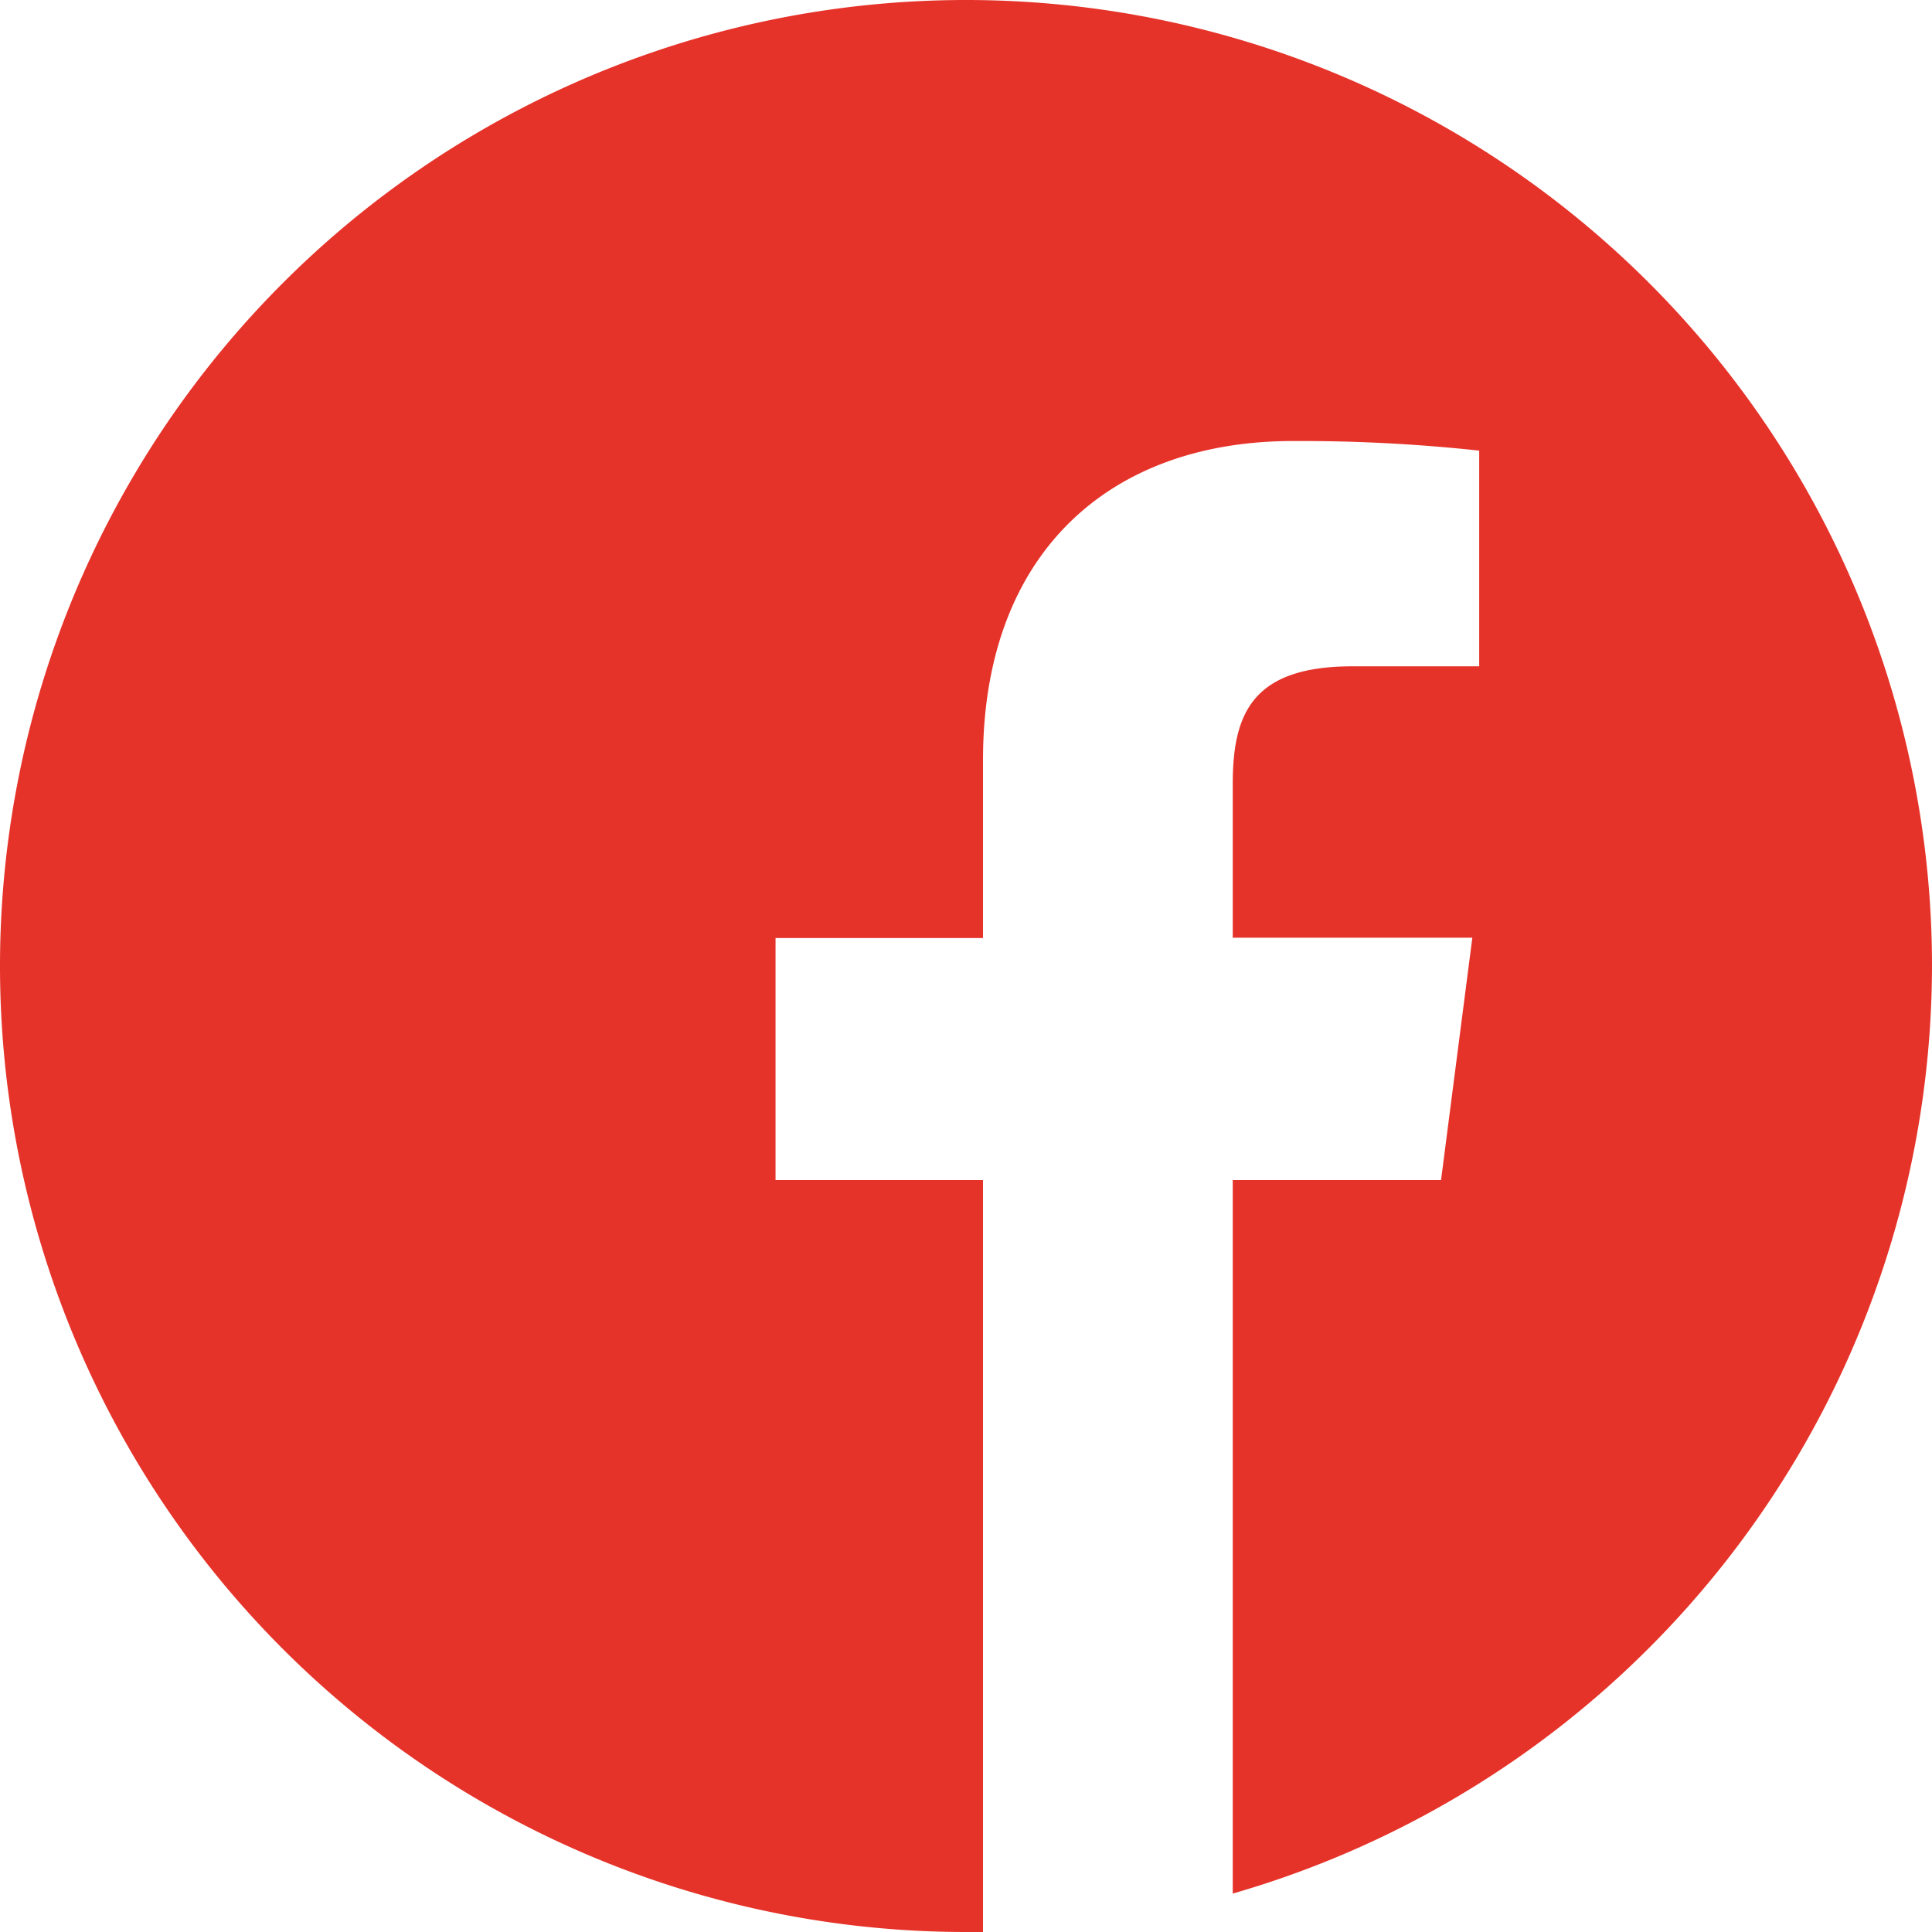 <svg xmlns="http://www.w3.org/2000/svg" width="24.83mm" height="24.83mm" viewBox="0 0 70.4 70.4"><g id="Vrstva_2" data-name="Vrstva 2"><g id="Vrstva_1-2" data-name="Vrstva 1"><path d="M70.4,35.2A35.2,35.2,0,1,0,35.2,70.4c.2,0,.41,0,.62,0V43H28.26V34.18h7.56V27.69c0-7.52,4.59-11.62,11.3-11.62a60.89,60.89,0,0,1,6.78.35v7.86H49.28c-3.65,0-4.36,1.73-4.36,4.28v5.61h8.73L52.51,43H44.92V69A35.23,35.23,0,0,0,70.4,35.2Z" fill="#e6332a"/></g></g></svg>